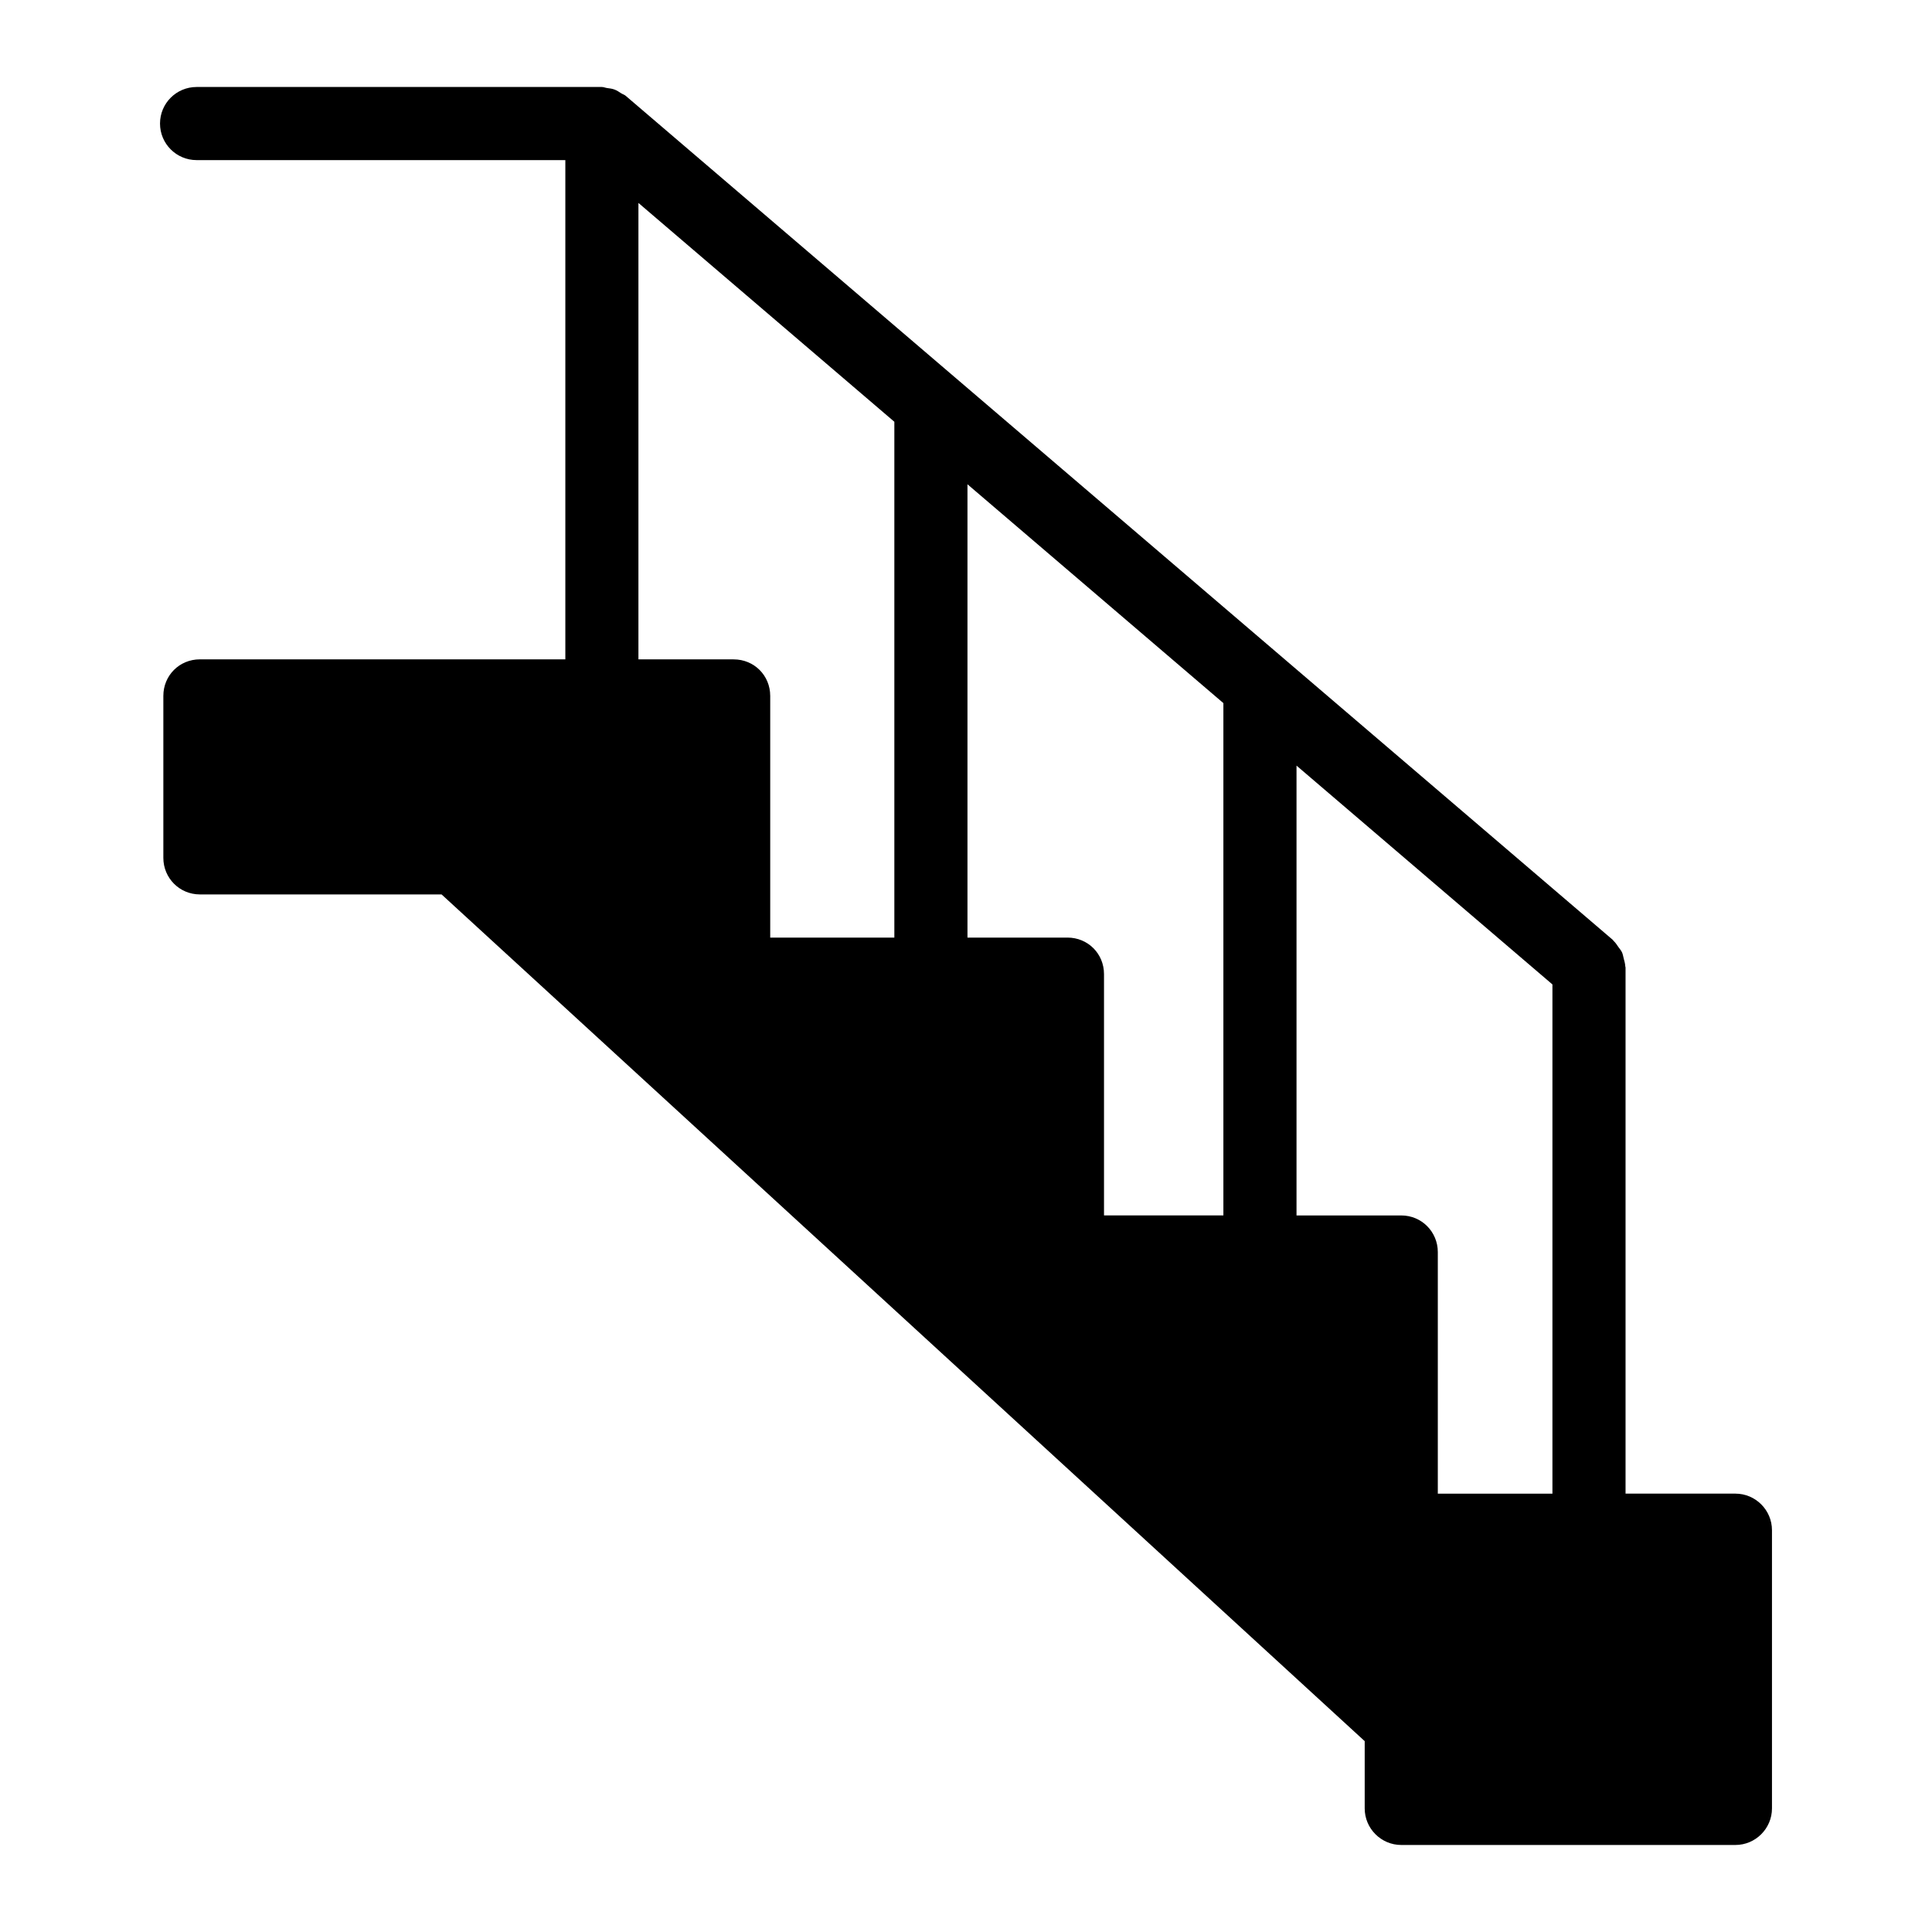<?xml version="1.0" encoding="UTF-8"?>
<!-- Uploaded to: ICON Repo, www.iconrepo.com, Generator: ICON Repo Mixer Tools -->
<svg fill="#000000" width="800px" height="800px" version="1.1" viewBox="144 144 512 512" xmlns="http://www.w3.org/2000/svg">
 <path d="m603.9 539.83h-29.113v-139.41c0-0.129-0.066-0.234-0.074-0.359-0.027-0.707-0.234-1.363-0.414-2.051-0.145-0.551-0.215-1.113-0.449-1.621-0.234-0.512-0.617-0.934-0.945-1.402-0.406-0.582-0.77-1.164-1.289-1.645-0.094-0.086-0.129-0.203-0.227-0.285l-261.59-223.68c-0.352-0.301-0.785-0.406-1.164-0.648-0.586-0.379-1.145-0.762-1.809-1.008-0.648-0.238-1.305-0.305-1.98-0.398-0.457-0.066-0.867-0.27-1.344-0.27h-107.41c-5.352 0-9.688 4.332-9.688 9.688 0 5.356 4.34 9.688 9.688 9.688h97.727v132.3l-96.844 0.004c-5.426 0-9.688 4.262-9.688 9.688v42.922c0 5.328 4.262 9.688 9.688 9.688h64.043l244.64 224.39v17.828c0 5.328 4.359 9.688 9.688 9.688h88.555c5.328 0 9.688-4.359 9.688-9.688v-73.73c0.004-5.332-4.356-9.691-9.684-9.691zm-265.47-221.09h-25.238v-120.96l67.82 57.992v136.7h-32.895v-64.043c0-5.426-4.262-9.688-9.688-9.688zm88.457 73.73h-26.496v-120.13l67.82 57.992v135.77h-31.637v-63.945c0-5.426-4.262-9.688-9.688-9.688zm88.457 73.633h-27.754v-119.21l67.82 57.992v134.95h-30.375v-64.043c-0.004-5.328-4.266-9.688-9.691-9.688z"/>
</svg>